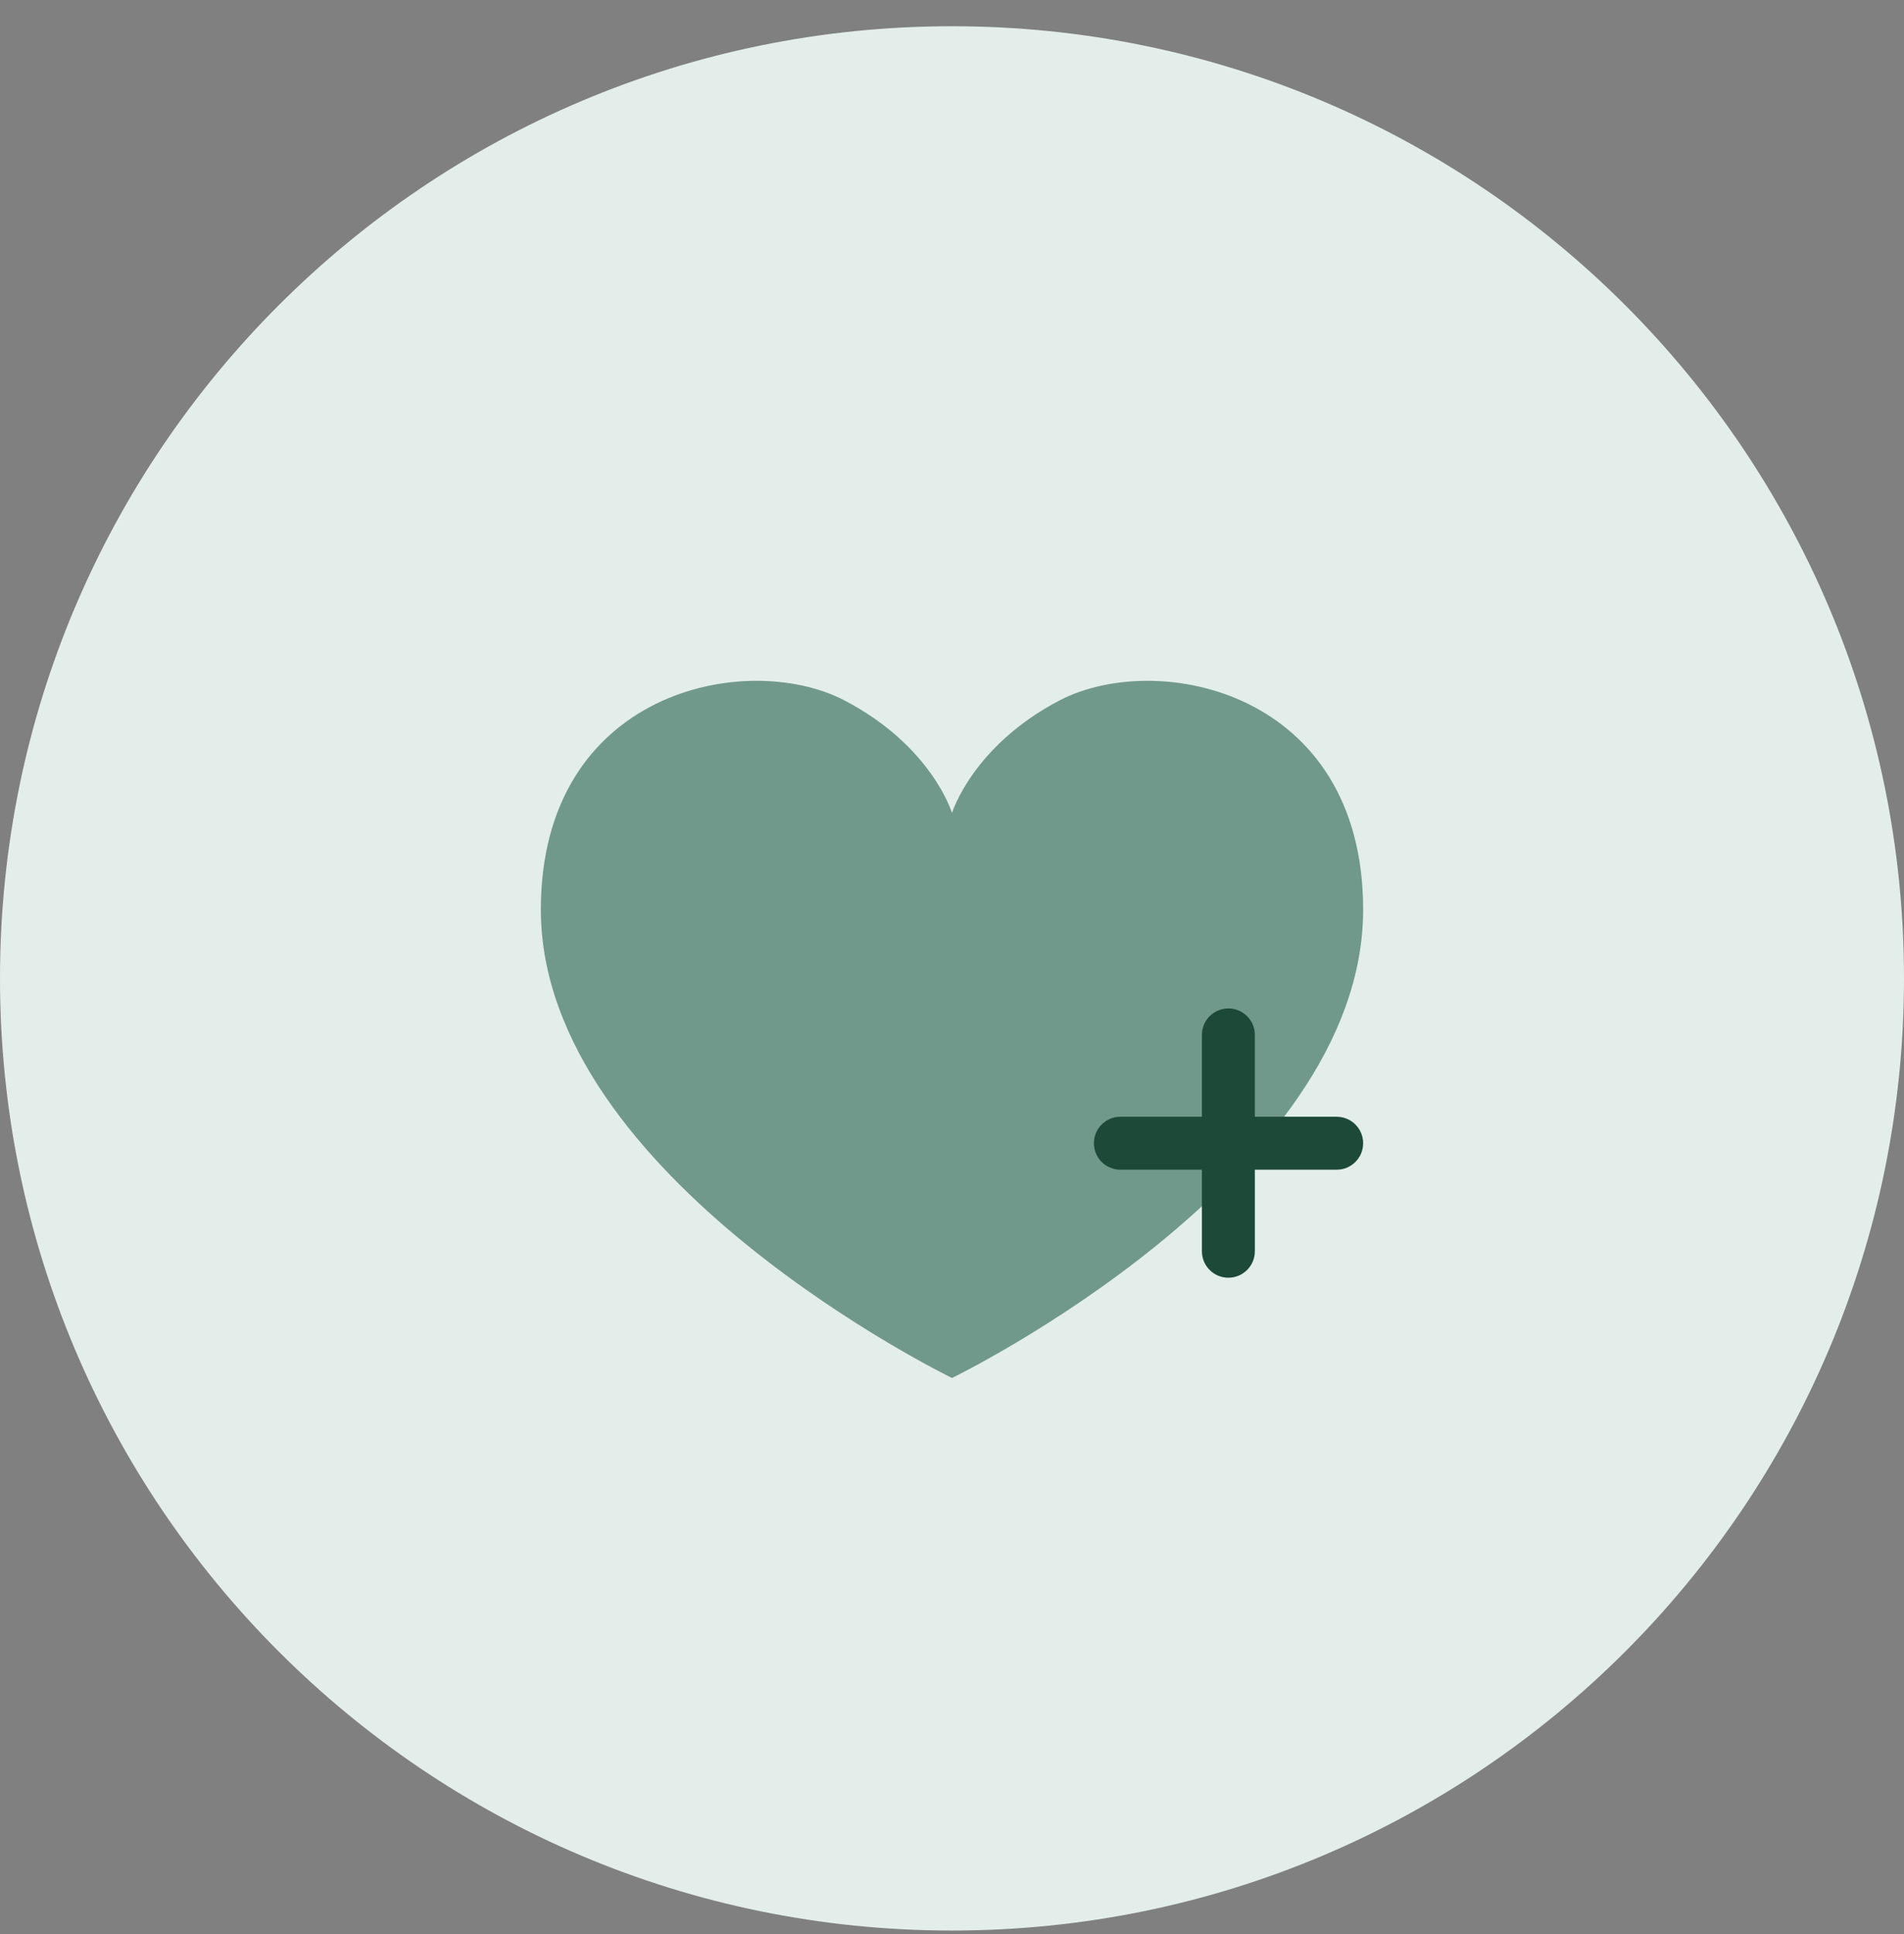 <svg xmlns="http://www.w3.org/2000/svg" fill="none" viewBox="0 0 64 65" height="65" width="64">
<rect x="0" y="0" width="64" height="65" fill="#808080" stroke="none"/>
<path fill="#E3EEEA" d="M32 64.882C49.673 64.882 64 50.555 64 32.882C64 15.209 49.673 0.882 32 0.882C14.327 0.882 0 15.209 0 32.882C0 50.555 14.327 64.882 32 64.882Z"></path>
<path fill="#71998B" d="M45.82 30.572C45.82 39.602 32 46.312 32 46.312C32 46.312 18.18 39.602 18.18 30.572C18.18 23.222 25.08 21.832 28.37 23.532C31.32 25.062 32 27.322 32 27.322C32 27.322 32.69 25.062 35.63 23.532C38.92 21.832 45.82 23.222 45.82 30.572Z"></path>
<path fill="#1D4939" d="M42.18 34.782C42.18 34.291 41.782 33.892 41.29 33.892C40.798 33.892 40.4 34.291 40.4 34.782V42.052C40.4 42.544 40.798 42.942 41.29 42.942C41.782 42.942 42.18 42.544 42.18 42.052V34.782Z"></path>
<path fill="#1D4939" d="M44.93 39.312C45.421 39.312 45.82 38.914 45.82 38.422C45.82 37.931 45.421 37.532 44.93 37.532H37.66C37.168 37.532 36.77 37.931 36.77 38.422C36.77 38.914 37.168 39.312 37.66 39.312H44.93Z"></path>
</svg>
